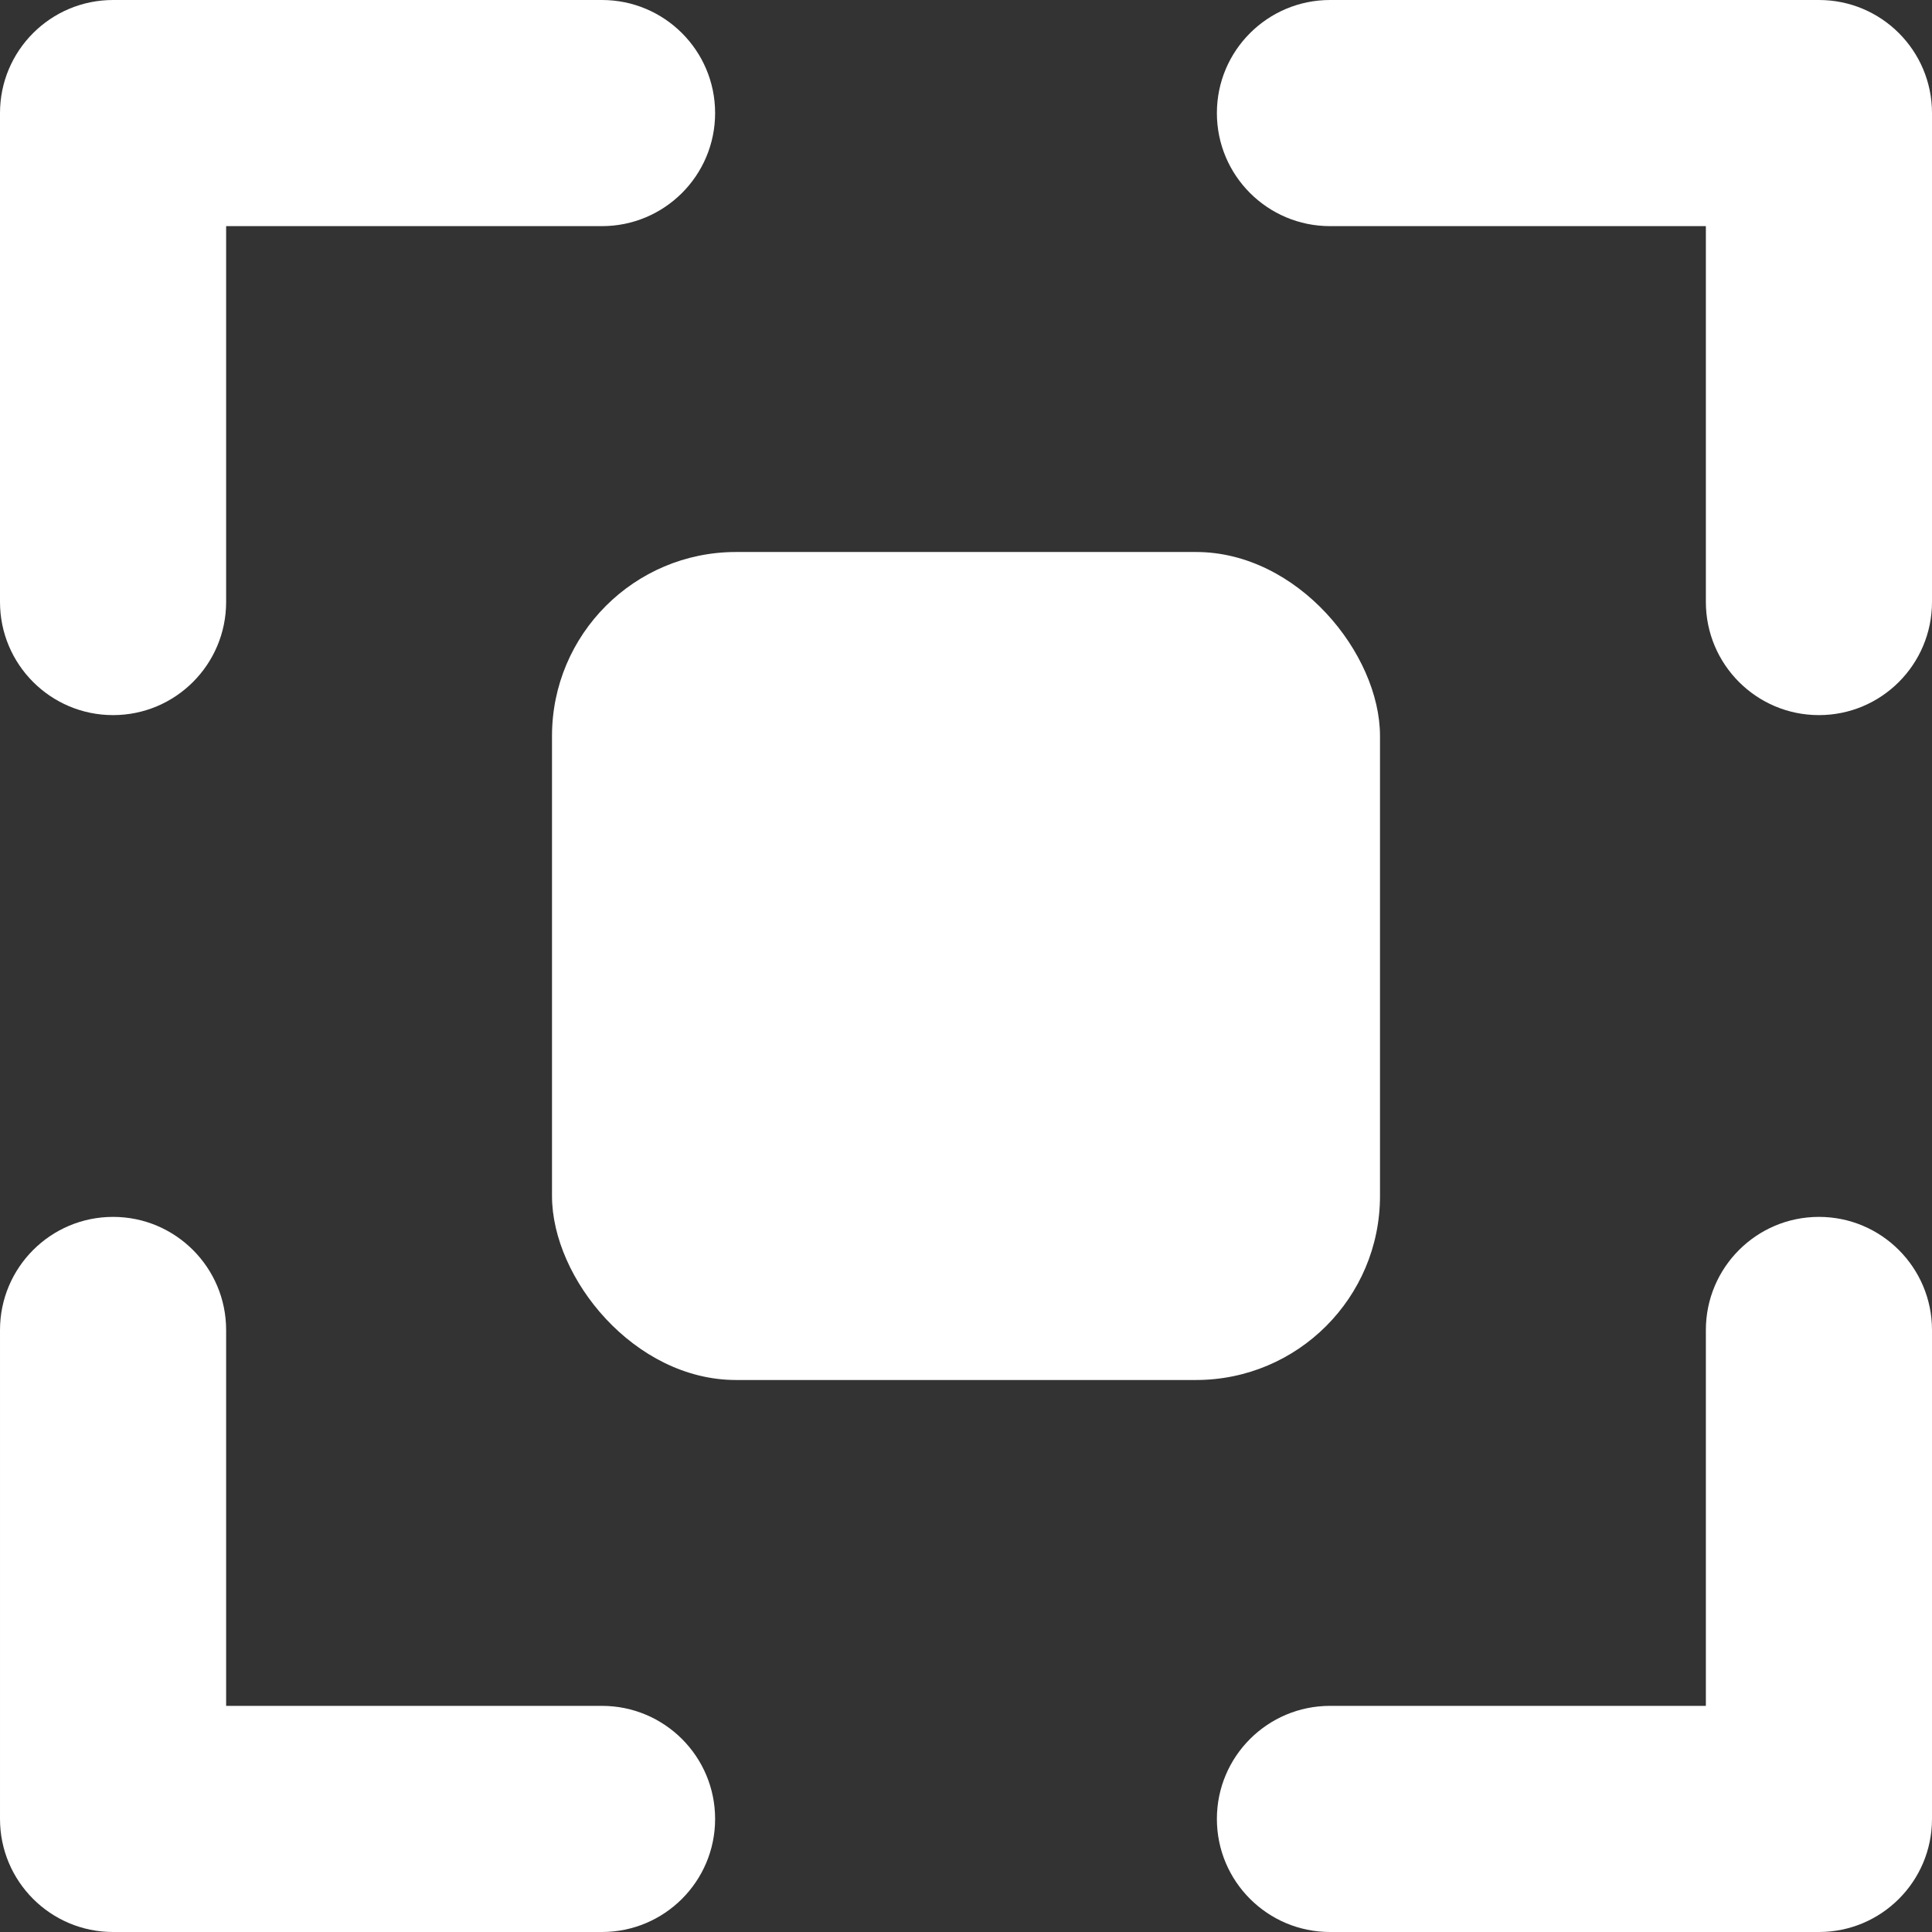 <svg width="21" height="21" viewBox="0 0 21 21" fill="none" xmlns="http://www.w3.org/2000/svg">
<rect x="0" y="0" width="21" height="21" fill="#333333" stroke="none"/>
<path fill-rule="evenodd" clip-rule="evenodd" d="M13.227 1.229C13.227 1.908 13.778 2.458 14.457 2.458L18.542 2.458V6.543C18.542 7.222 19.092 7.773 19.771 7.773C20.45 7.773 21 7.222 21 6.543V1.229C21 0.55 20.45 1.31679e-06 19.771 1.12142e-06L14.457 0C13.778 -1.95368e-07 13.227 0.55 13.227 1.229Z" fill="#fff"/>
<path fill-rule="evenodd" clip-rule="evenodd" d="M19.771 13.227C19.092 13.227 18.542 13.778 18.542 14.457L18.542 18.542L14.457 18.542C13.778 18.542 13.227 19.092 13.227 19.771C13.227 20.45 13.778 21 14.457 21L19.771 21C20.45 21 21 20.45 21 19.771L21 14.457C21 13.778 20.45 13.227 19.771 13.227Z" fill="#fff"/>
<path fill-rule="evenodd" clip-rule="evenodd" d="M1.229 13.227C1.908 13.227 2.458 13.778 2.458 14.457L2.458 18.542L6.543 18.542C7.222 18.542 7.773 19.092 7.773 19.771C7.773 20.45 7.222 21 6.543 21L1.229 21C0.55 21 4.42335e-05 20.45 4.40954e-05 19.771L4.41472e-05 14.457C4.394e-05 13.778 0.55 13.227 1.229 13.227Z" fill="#fff"/>
<path fill-rule="evenodd" clip-rule="evenodd" d="M7.773 1.229C7.773 1.908 7.222 2.458 6.543 2.458L2.458 2.458L2.458 6.543C2.458 7.222 1.908 7.773 1.229 7.773C0.55 7.773 2.1907e-07 7.222 0 6.543L1.5704e-06 1.229C1.69669e-06 0.55 0.55 2.1907e-07 1.229 1.38146e-07L6.543 6.3791e-07C7.222 4.87912e-07 7.773 0.55 7.773 1.229Z" fill="#fff"/>
<rect x="6" y="6" width="9" height="9" rx="2" fill="#fff"/>
</svg>
